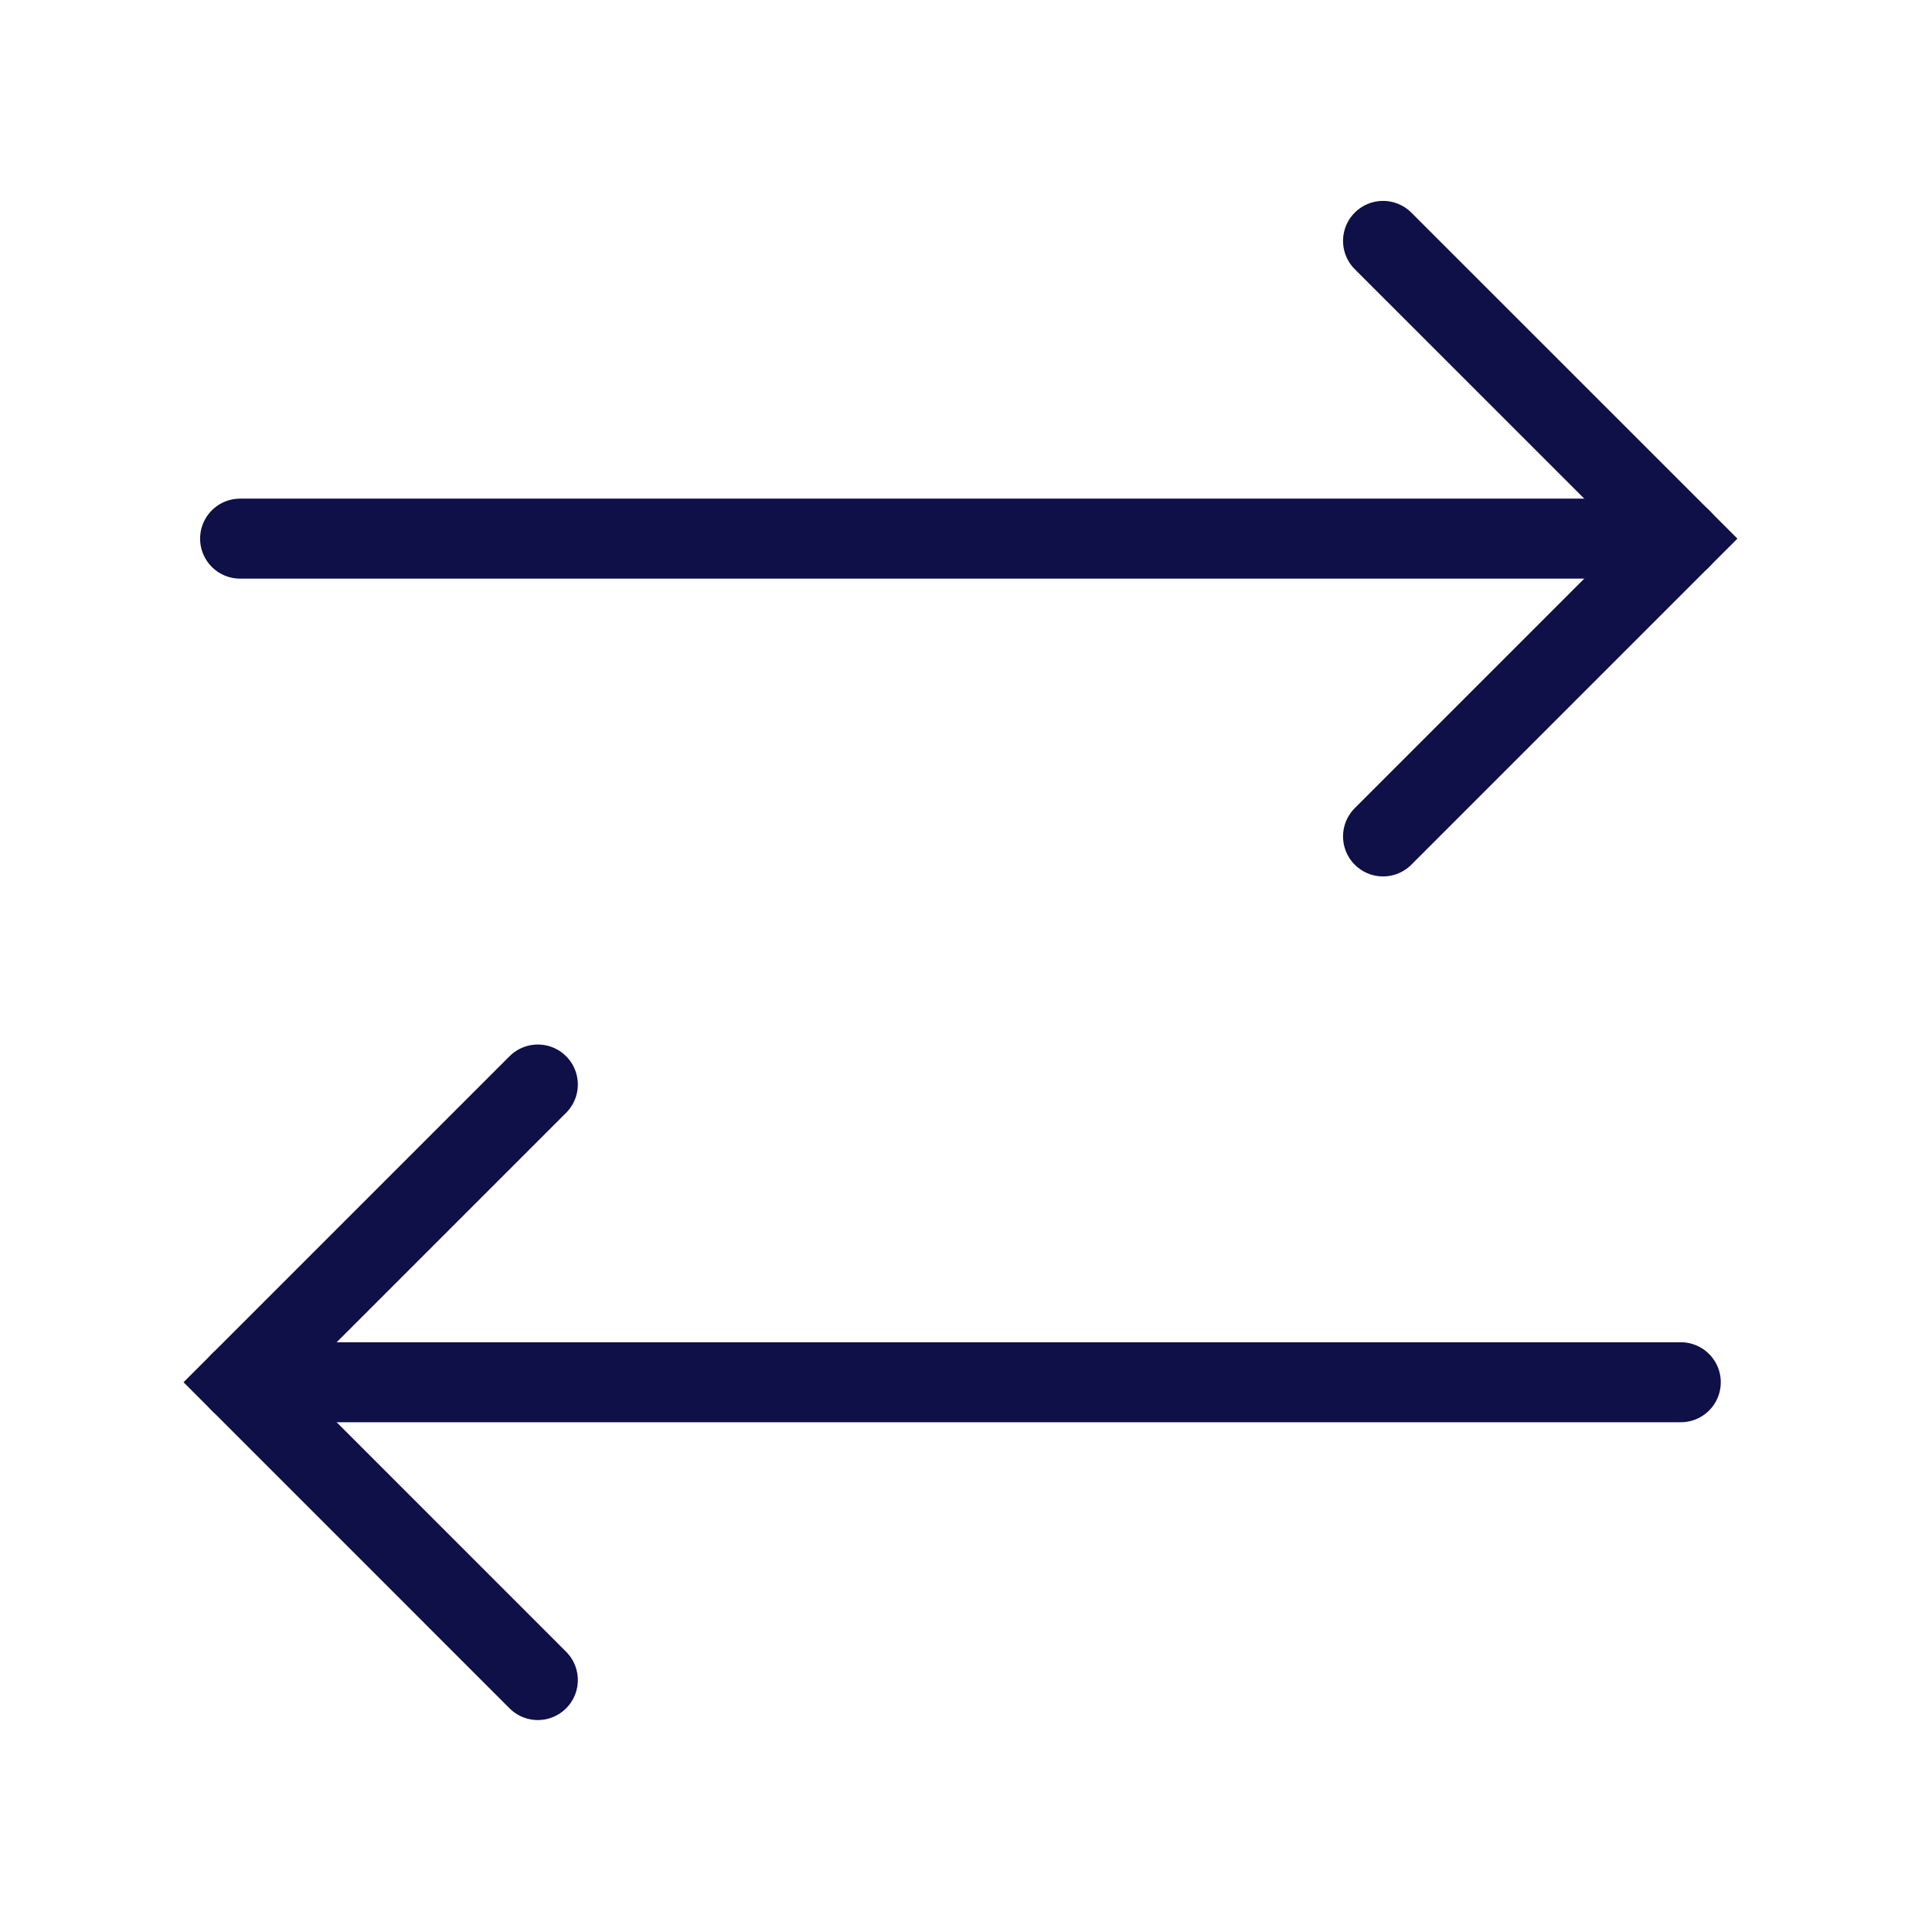 <?xml version="1.0" encoding="utf-8"?>
<svg xmlns="http://www.w3.org/2000/svg" fill="none" height="100%" overflow="visible" preserveAspectRatio="none" style="display: block;" viewBox="0 0 29 29" width="100%">
<g id="vuesax/linear/arrow-2">
<g id="arrow-2">
<g id="Group">
<path d="M20.76 12.555L25.23 8.085L20.76 3.616" id="Vector" stroke="#0F1048" stroke-linecap="round" stroke-width="1.201"/>
<path d="M3.604 8.085H25.23" id="Vector_2" stroke="#0F1048" stroke-linecap="round" stroke-width="1.201"/>
<path d="M8.073 16.279L3.604 20.748L8.073 25.218" id="Vector_3" stroke="#0F1048" stroke-linecap="round" stroke-width="1.201"/>
<path d="M25.229 20.748H3.604" id="Vector_4" stroke="#0F1048" stroke-linecap="round" stroke-width="1.201"/>
</g>
<g id="Vector_5" opacity="0">
</g>
</g>
</g>
</svg>